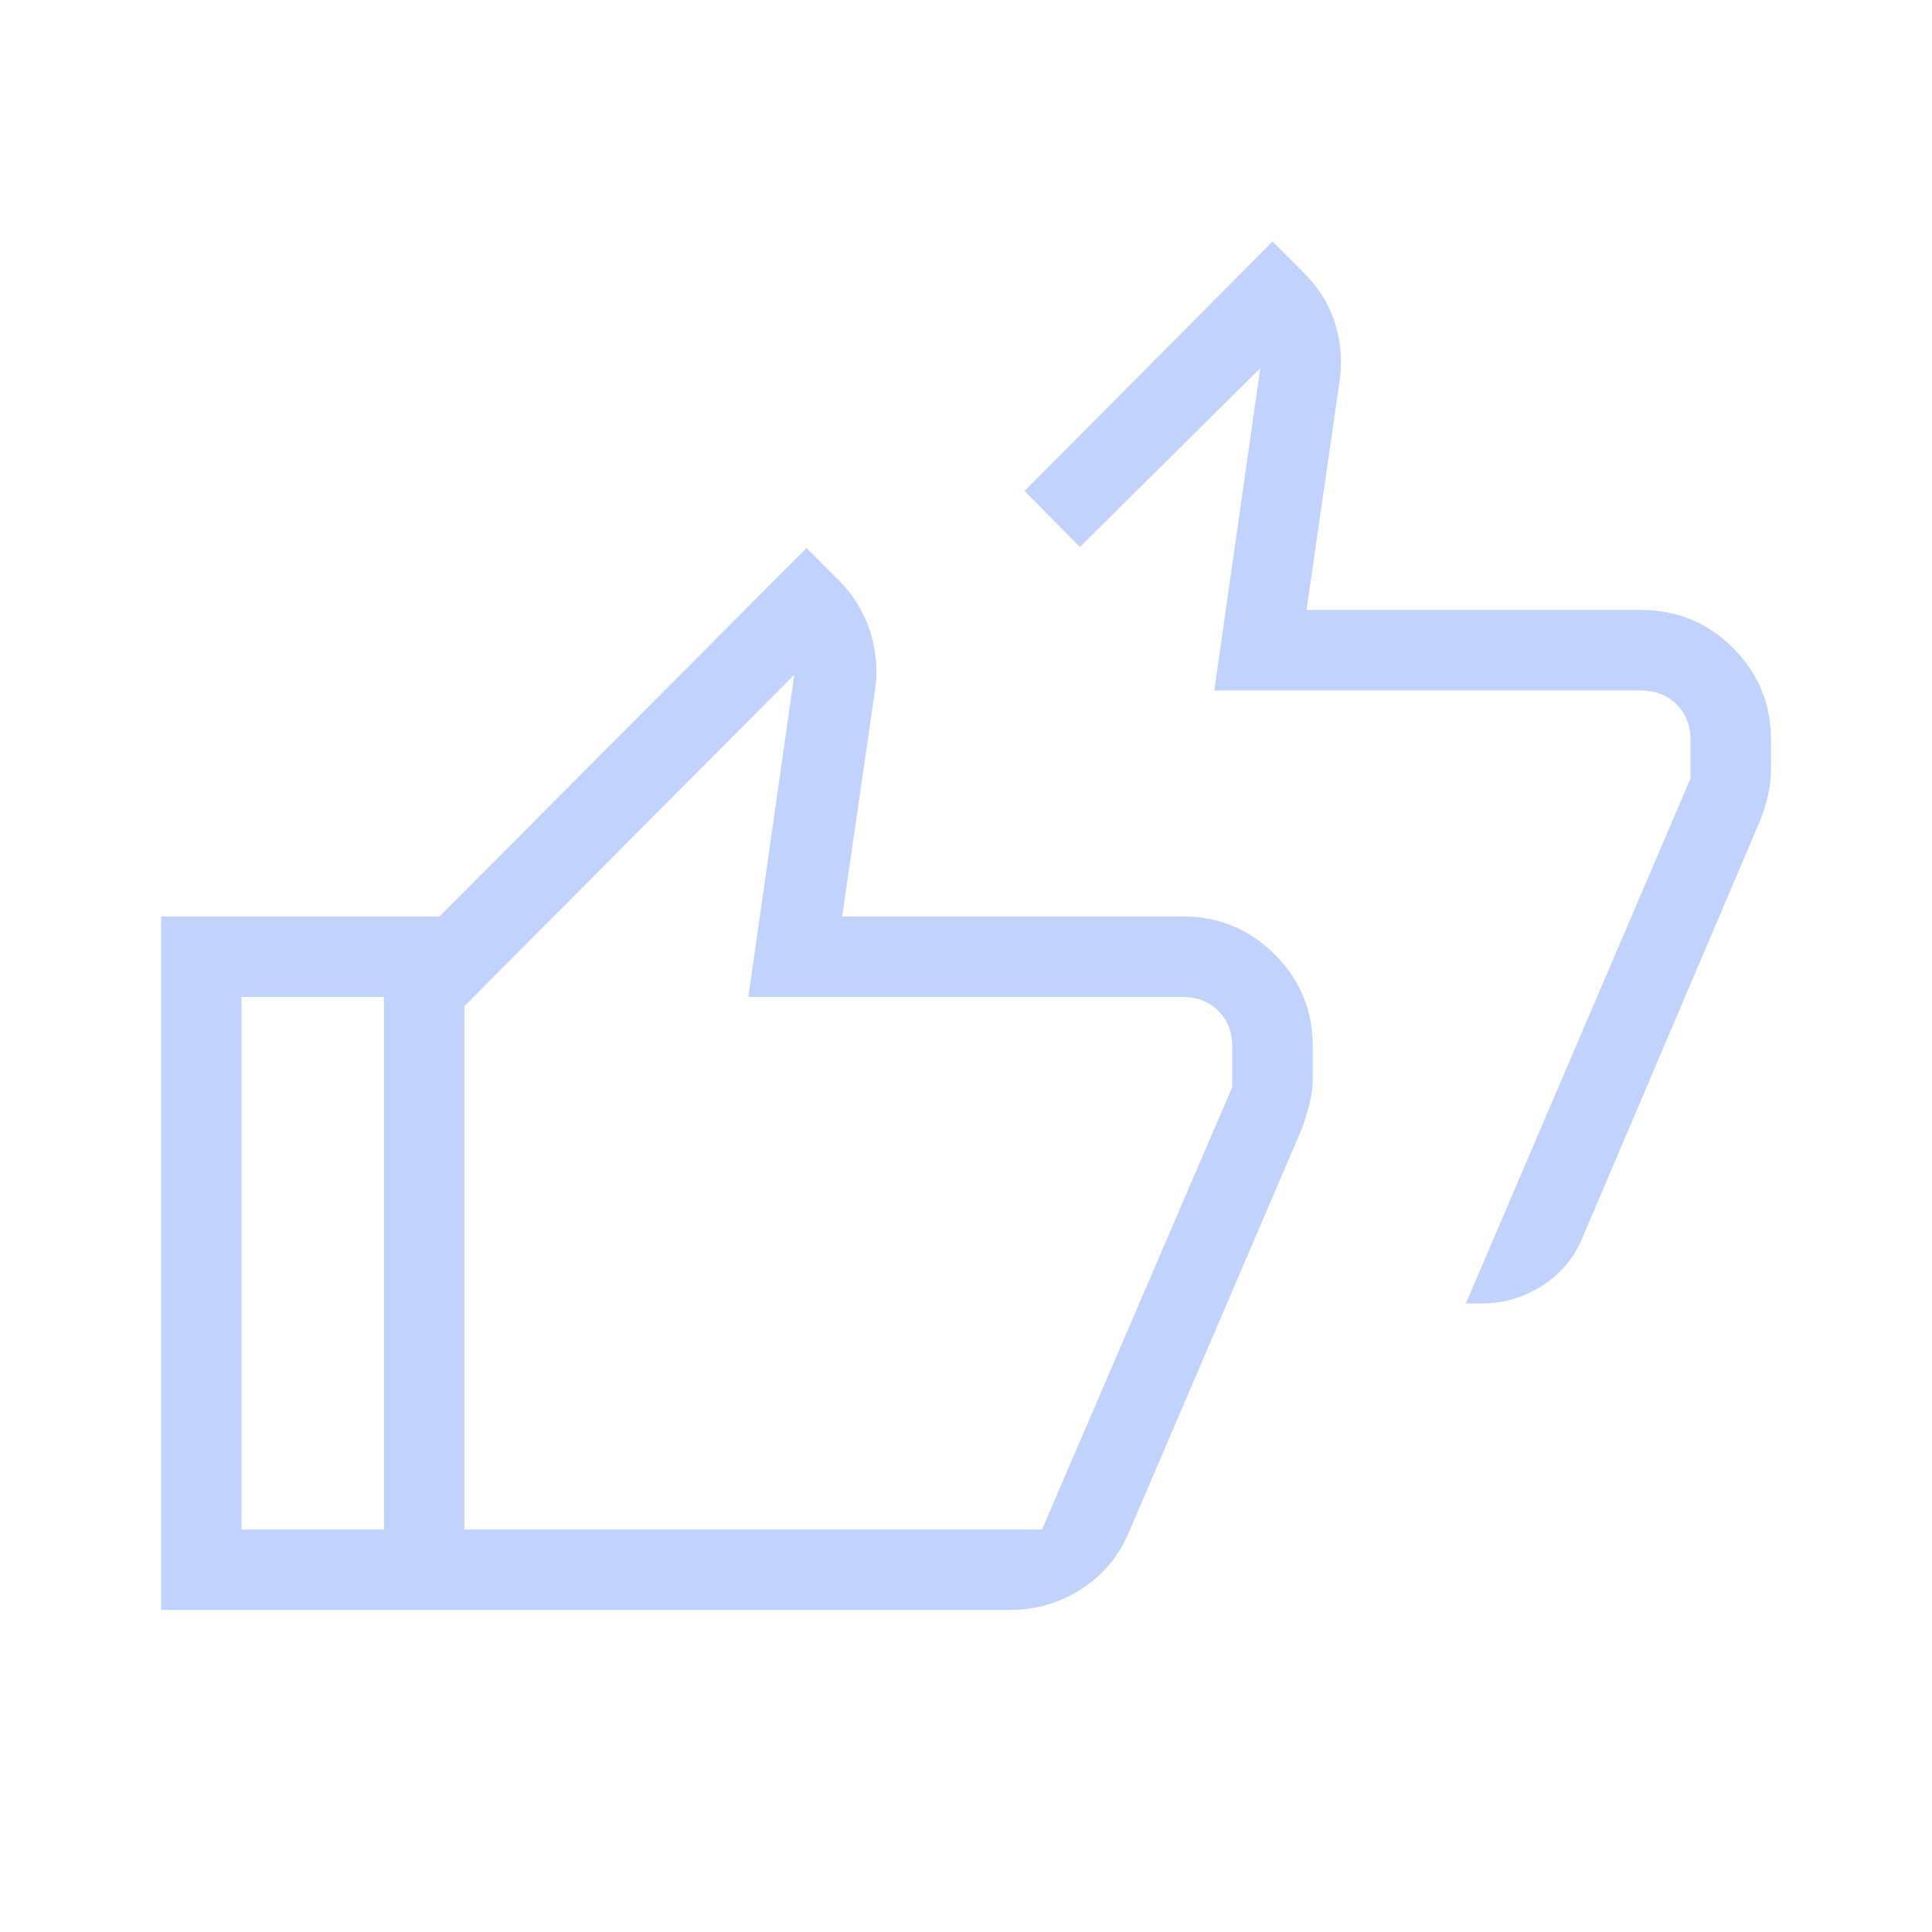 <svg xmlns="http://www.w3.org/2000/svg" height="24px" viewBox="0 -960 960 960" width="24px" fill="#c1d2fc"><path d="M728.38-312.31 840-573.15v-19.16q0-10.77-6.92-17.69-6.93-6.92-17.7-6.92h-212l22.85-160.16-89.61 88.85q-3.39-3.39-13.77-13.89-10.39-10.5-13.77-13.88l123.23-124 15.84 15.85q10.93 10.92 15.27 24.96 4.35 14.04 2.12 29.19l-16.31 113.08h166.15q26.85 0 45.74 18.88Q880-619.15 880-592.31v14.54q0 6.46-1.5 12.92-1.5 6.47-3.73 12.16l-88.39 207.54q-6.15 15.07-20 23.96-13.84 8.88-30.15 8.88h-7.85ZM230.77-160H80v-344.62h150.77v40H120V-200h110.77v40Zm270.85 0H190.77v-316.92l210-210.77 15.85 15.84q10.92 10.93 15.65 25.35 4.73 14.42 2.5 29.58l-16.31 112.3h169.23q26.85 0 45.73 18.89 18.89 18.88 18.89 45.73v15.54q0 6.46-1.5 12.42t-3.73 12.42L561-198.77q-7.69 18.15-23.85 28.46Q521-160 501.62-160Zm16.15-40 94.54-219.85V-440q0-10.77-6.93-17.69-6.92-6.93-17.69-6.93H371.85l22.84-160.15-163.92 164.69V-200h287Zm-287 0v-264.62V-200Z"/></svg>